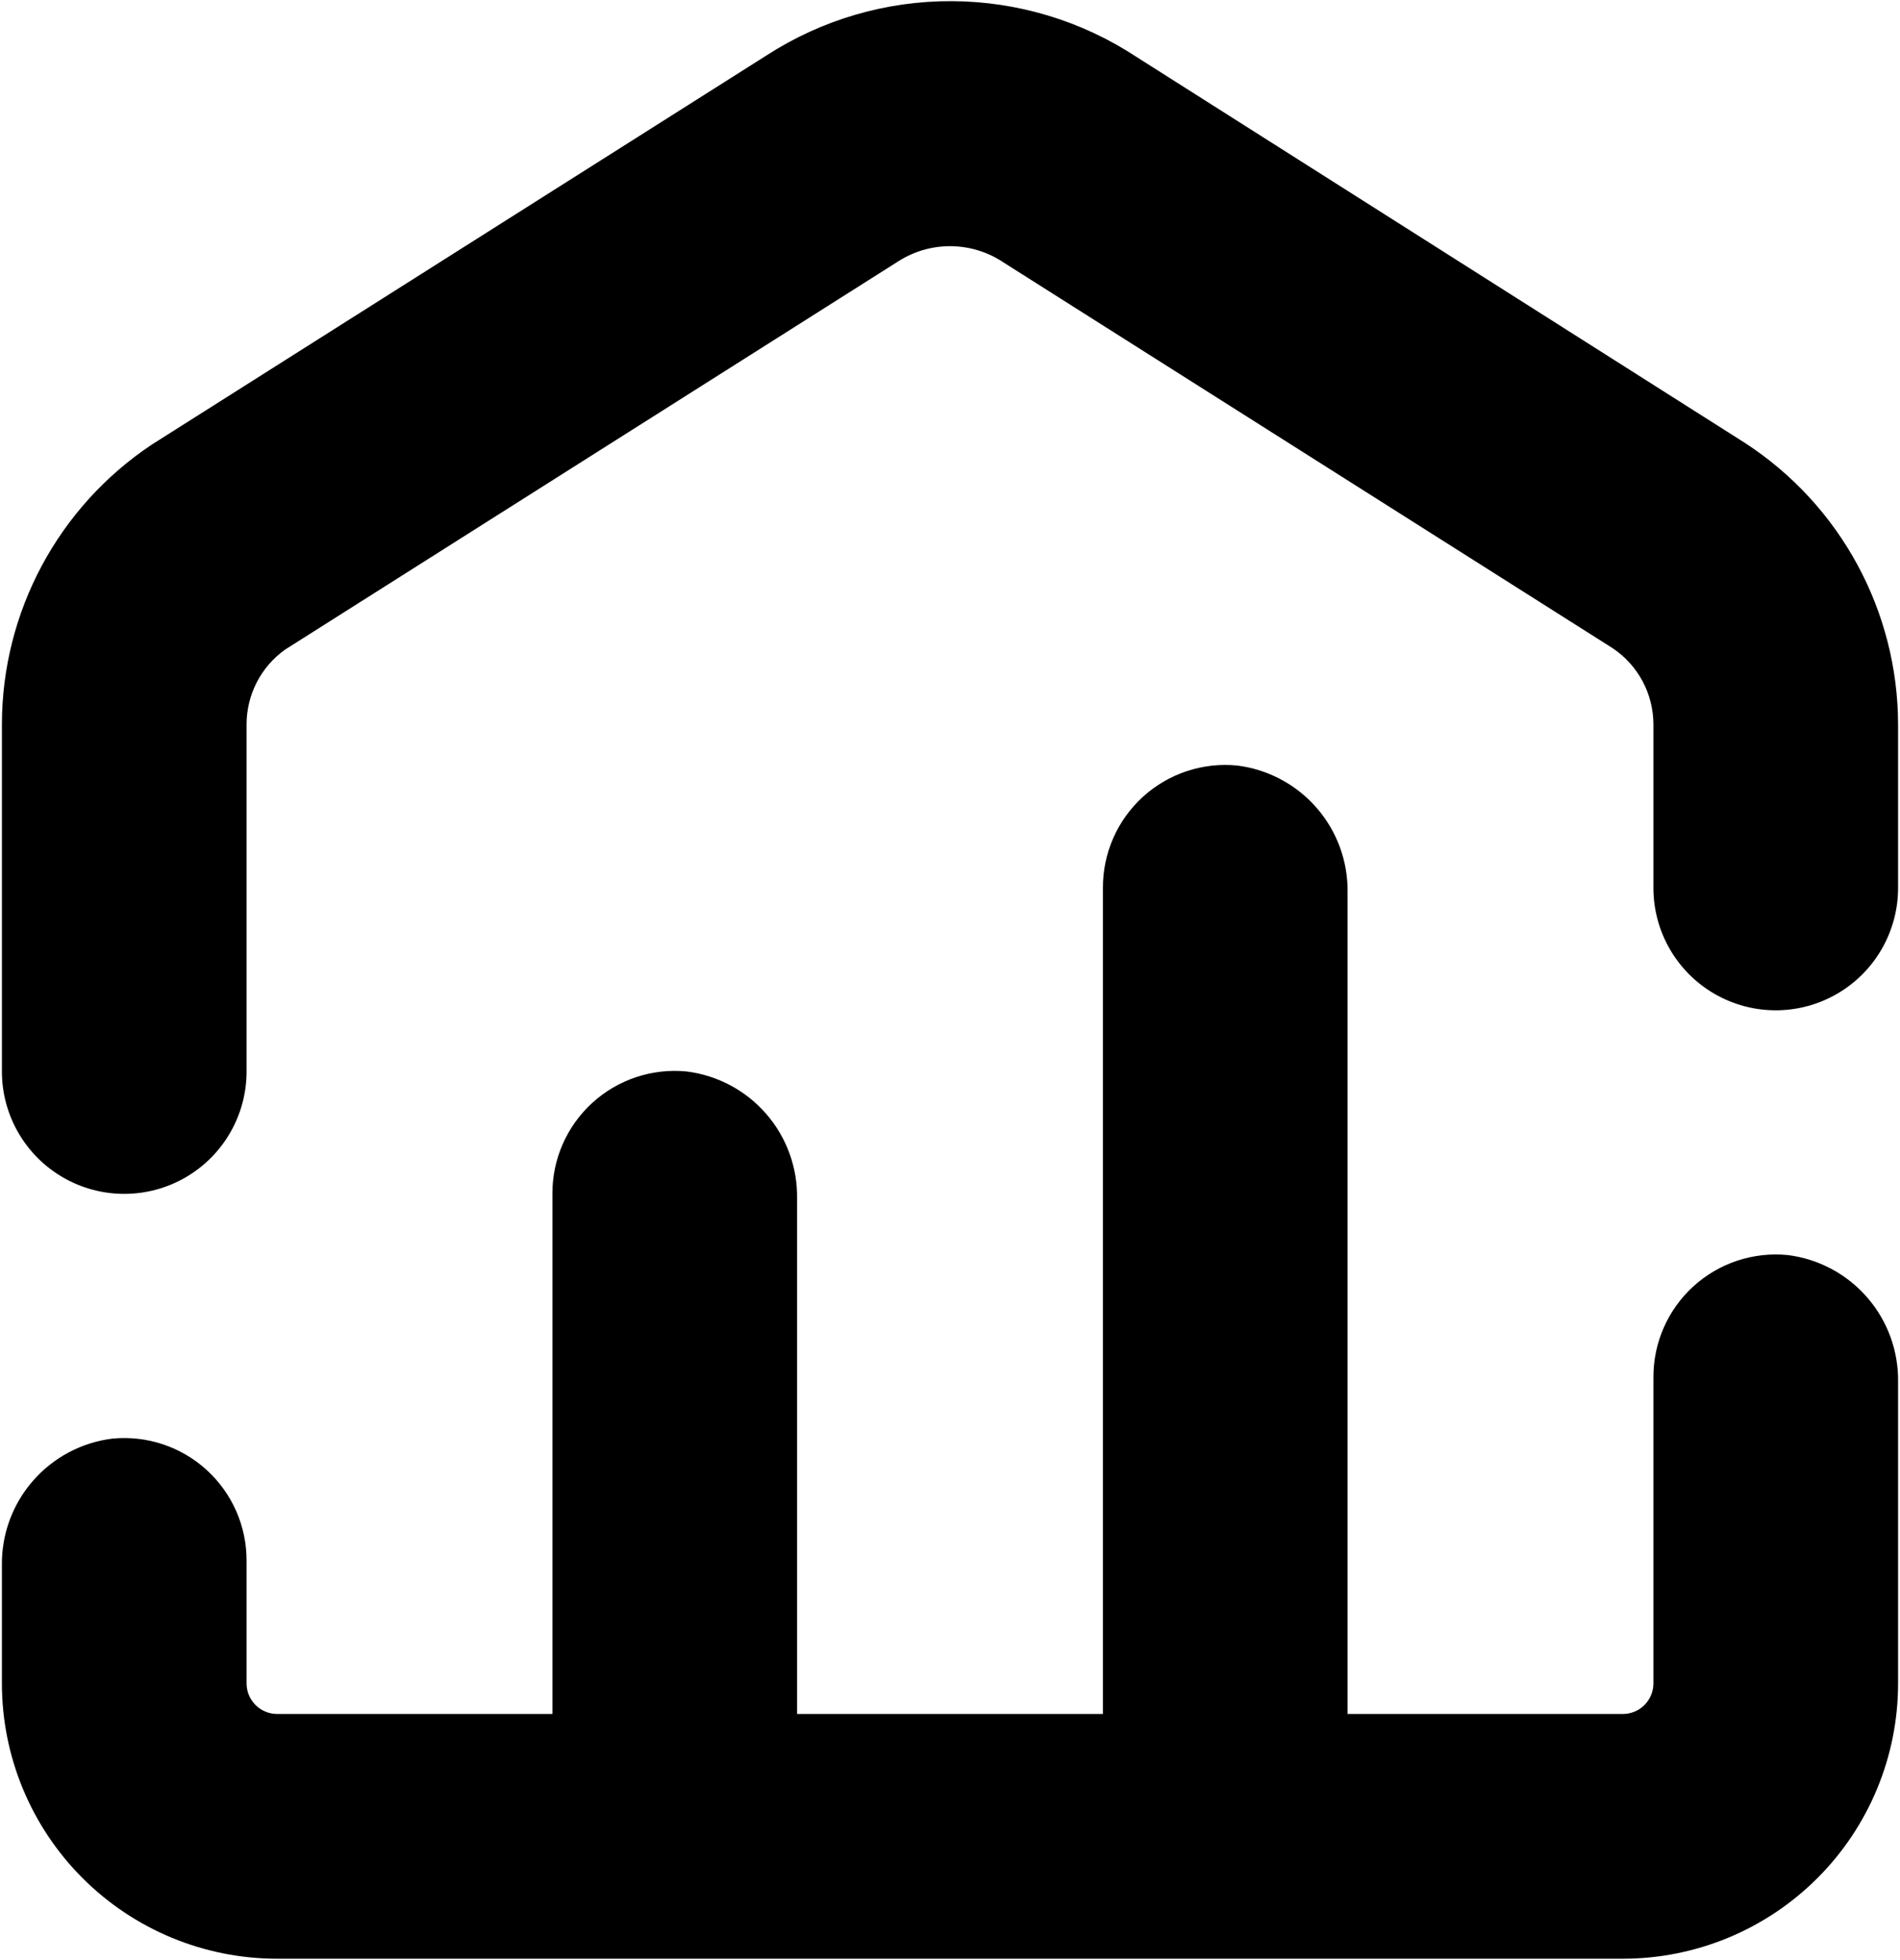 <svg width="994" height="1025" viewBox="0 0 994 1025" fill="none" xmlns="http://www.w3.org/2000/svg">
<path d="M935.24 656.351C917.214 654.585 899.282 660.538 885.896 672.736C872.506 684.939 864.912 702.236 865 720.351V880.351C865 884.596 863.313 888.663 860.313 891.663C857.313 894.663 853.245 896.351 849 896.351H705V466.911C705.282 450.64 699.542 434.843 688.875 422.556C678.213 410.27 663.386 402.359 647.239 400.348C629.212 398.583 611.28 404.536 597.895 416.733C584.504 428.937 576.911 446.233 576.999 464.348V896.348H416.999V626.908C417.28 610.638 411.541 594.84 400.874 582.553C390.212 570.267 375.384 562.356 359.238 560.345C341.211 558.58 323.279 564.533 309.894 576.731C296.503 588.934 288.91 606.231 288.998 624.345V896.345H144.998C136.159 896.345 128.998 889.184 128.998 880.345V816.345C129.086 798.231 121.492 780.933 108.102 768.731C94.716 756.533 76.784 750.58 58.758 752.345C42.612 754.356 27.784 762.267 17.122 774.553C6.455 786.84 0.715 802.636 0.996 818.908V880.345C0.996 918.539 16.168 955.163 43.173 982.168C70.179 1009.17 106.804 1024.35 144.996 1024.35H848.996C887.19 1024.35 923.814 1009.17 950.819 982.168C977.824 955.163 992.996 918.537 992.996 880.345V722.905C993.278 706.635 987.538 690.837 976.871 678.551C966.209 666.264 951.382 658.353 935.235 656.343L935.24 656.351Z" fill="black"/>
<path d="M912.999 231.711L594.599 29.791C565.891 10.884 532.297 0.744 497.917 0.603C463.542 0.457 429.865 10.322 400.999 28.993L79.399 232.513C30.435 265.139 1.019 320.076 0.998 378.913V560.353C0.998 583.217 13.196 604.348 32.998 615.78C52.801 627.212 77.195 627.212 96.998 615.78C116.801 604.348 128.998 583.217 128.998 560.353V378.913C128.967 363.351 136.482 348.736 149.159 339.711L470.439 136.351C478.627 131.247 488.111 128.606 497.757 128.752C507.408 128.892 516.809 131.809 524.839 137.153L843.559 338.913C856.955 347.809 865.002 362.83 864.997 378.913V464.35C864.997 487.214 877.195 508.345 896.997 519.777C916.799 531.209 941.194 531.209 960.997 519.777C980.799 508.345 992.997 487.214 992.997 464.35V378.913C992.893 319.486 962.803 264.126 912.997 231.713L912.999 231.711Z" fill="black"/>
</svg>
